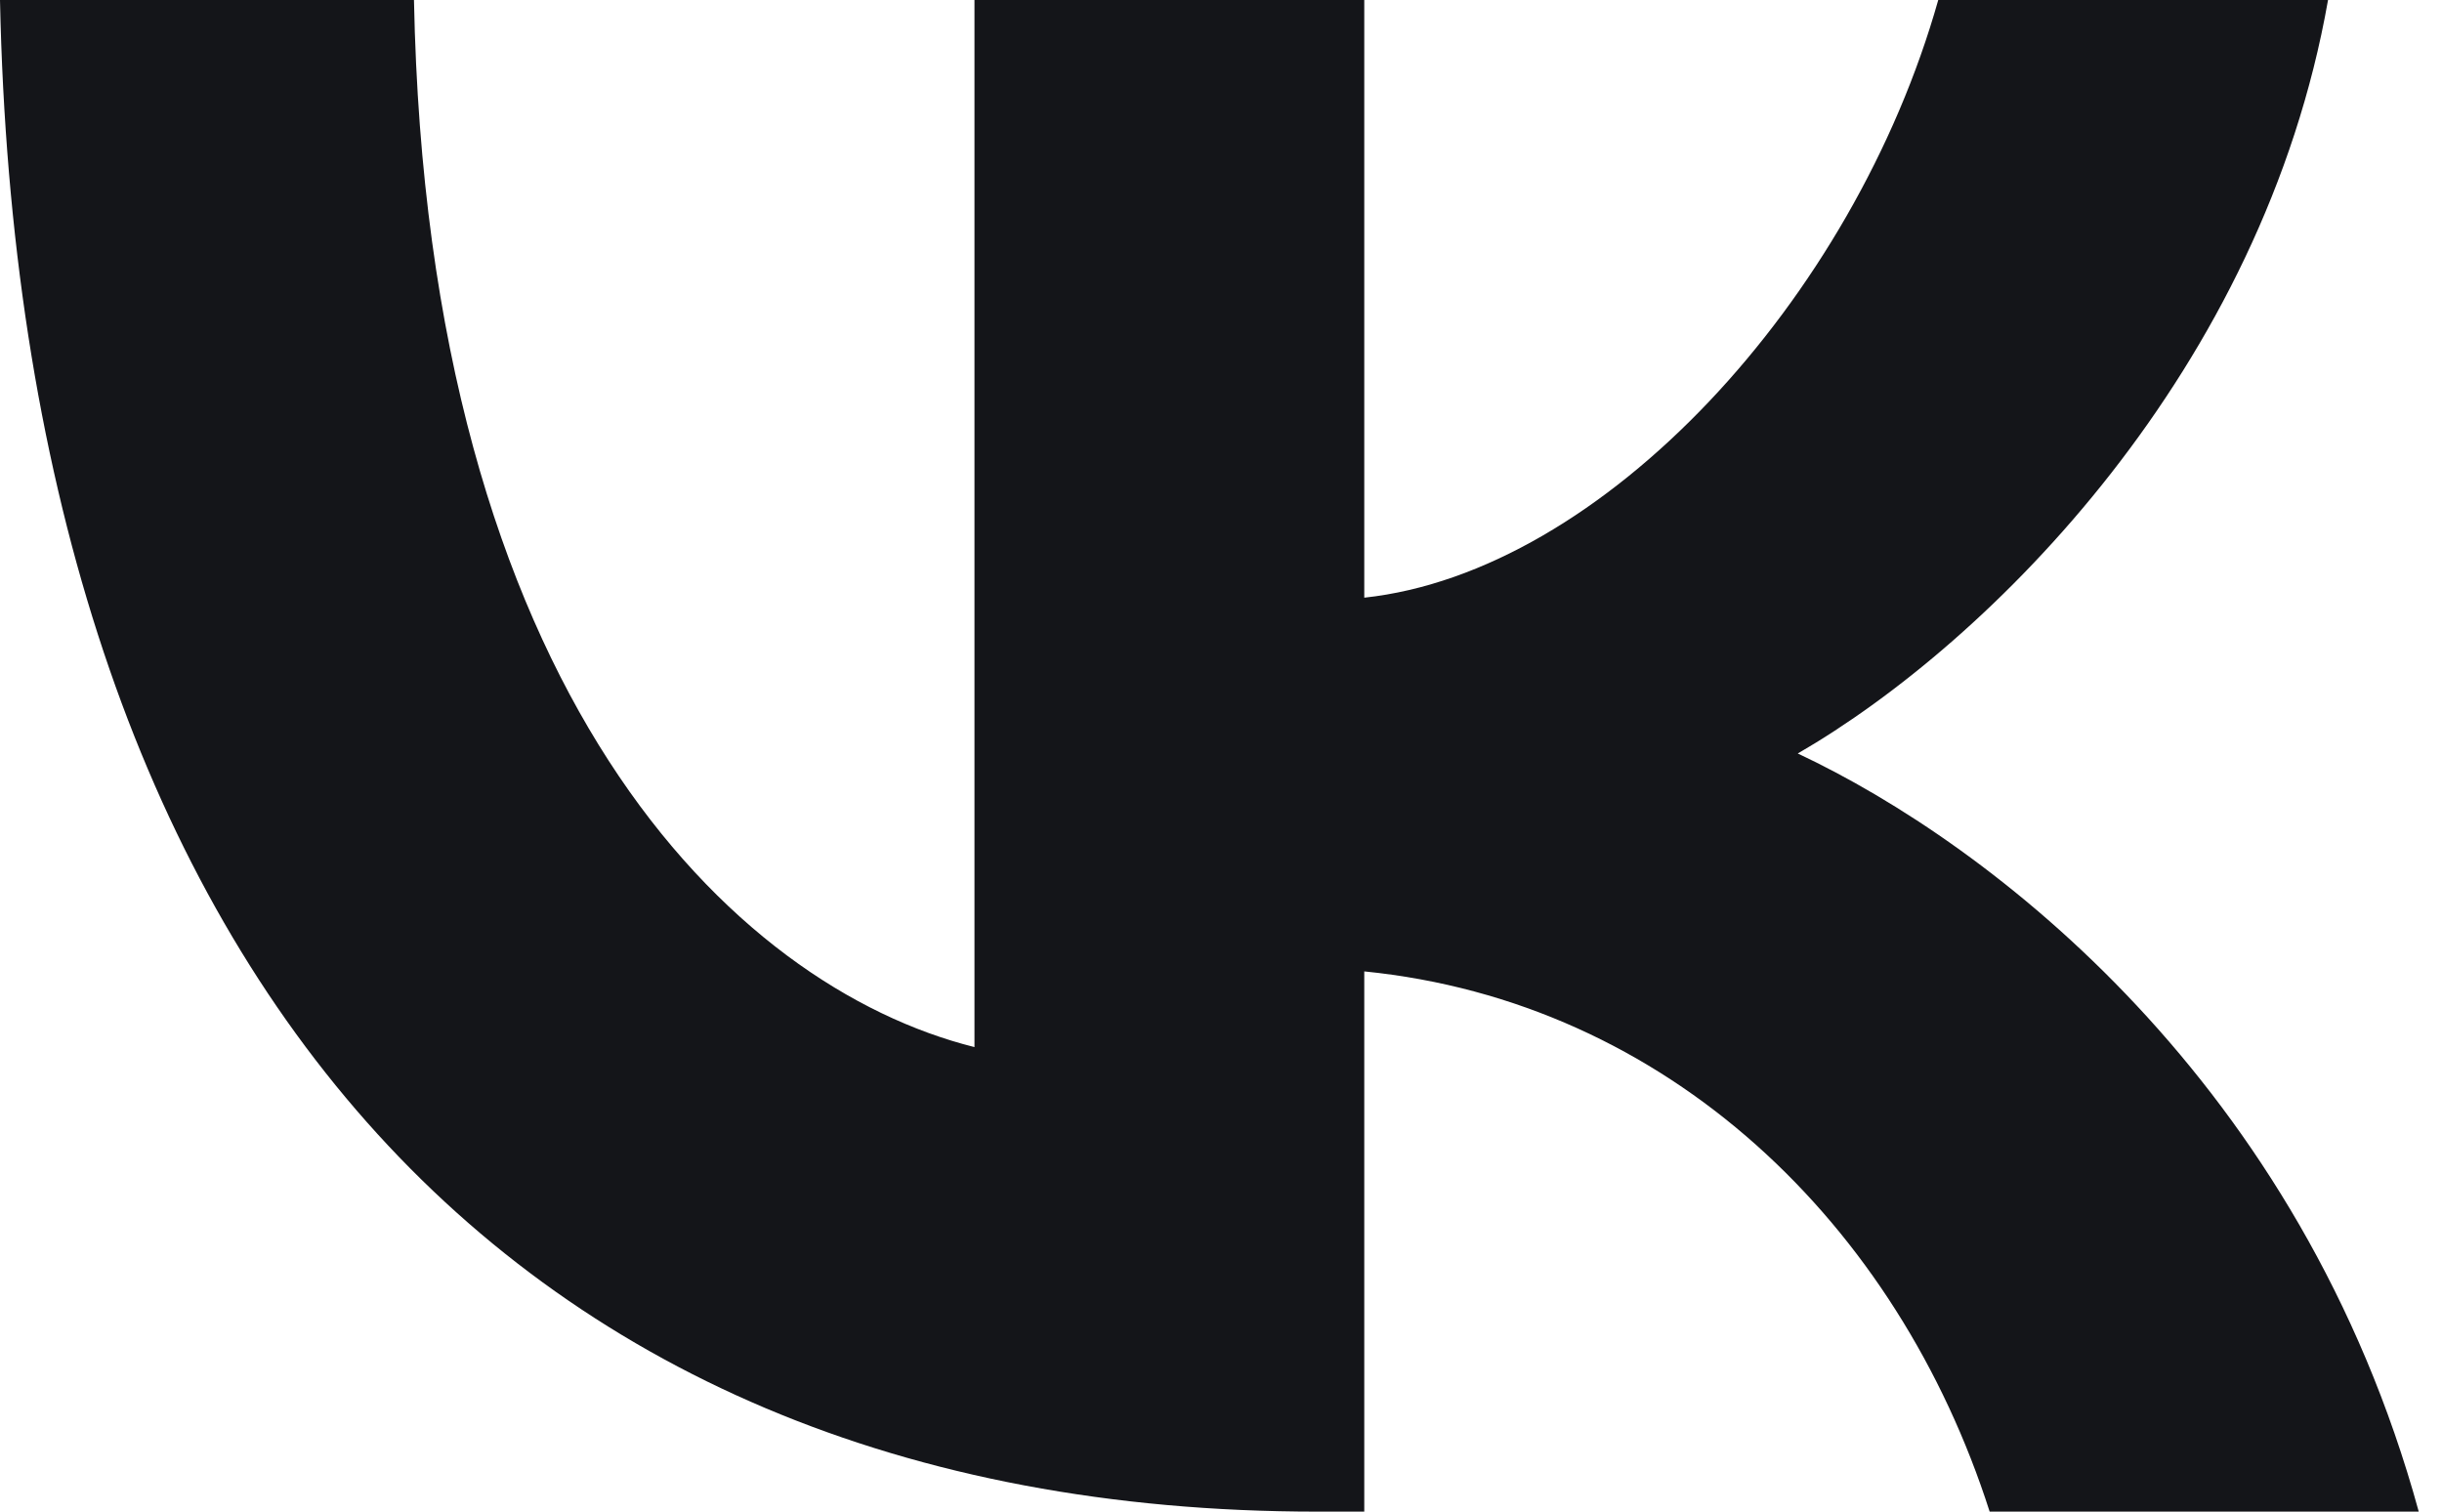 <?xml version="1.0" encoding="UTF-8"?> <svg xmlns="http://www.w3.org/2000/svg" width="21" height="13" viewBox="0 0 21 13" fill="none"> <path d="M11.329 13C4.222 13 0.169 8.12 0 0H3.56C3.677 5.96 6.301 8.484 8.38 9.005V0H11.732V5.14C13.784 4.919 15.941 2.577 16.668 0H20.02C19.462 3.175 17.123 5.518 15.46 6.48C17.123 7.261 19.787 9.304 20.8 13H17.11C16.318 10.527 14.343 8.615 11.732 8.354V13H11.329Z" fill="#141519"></path> </svg> 